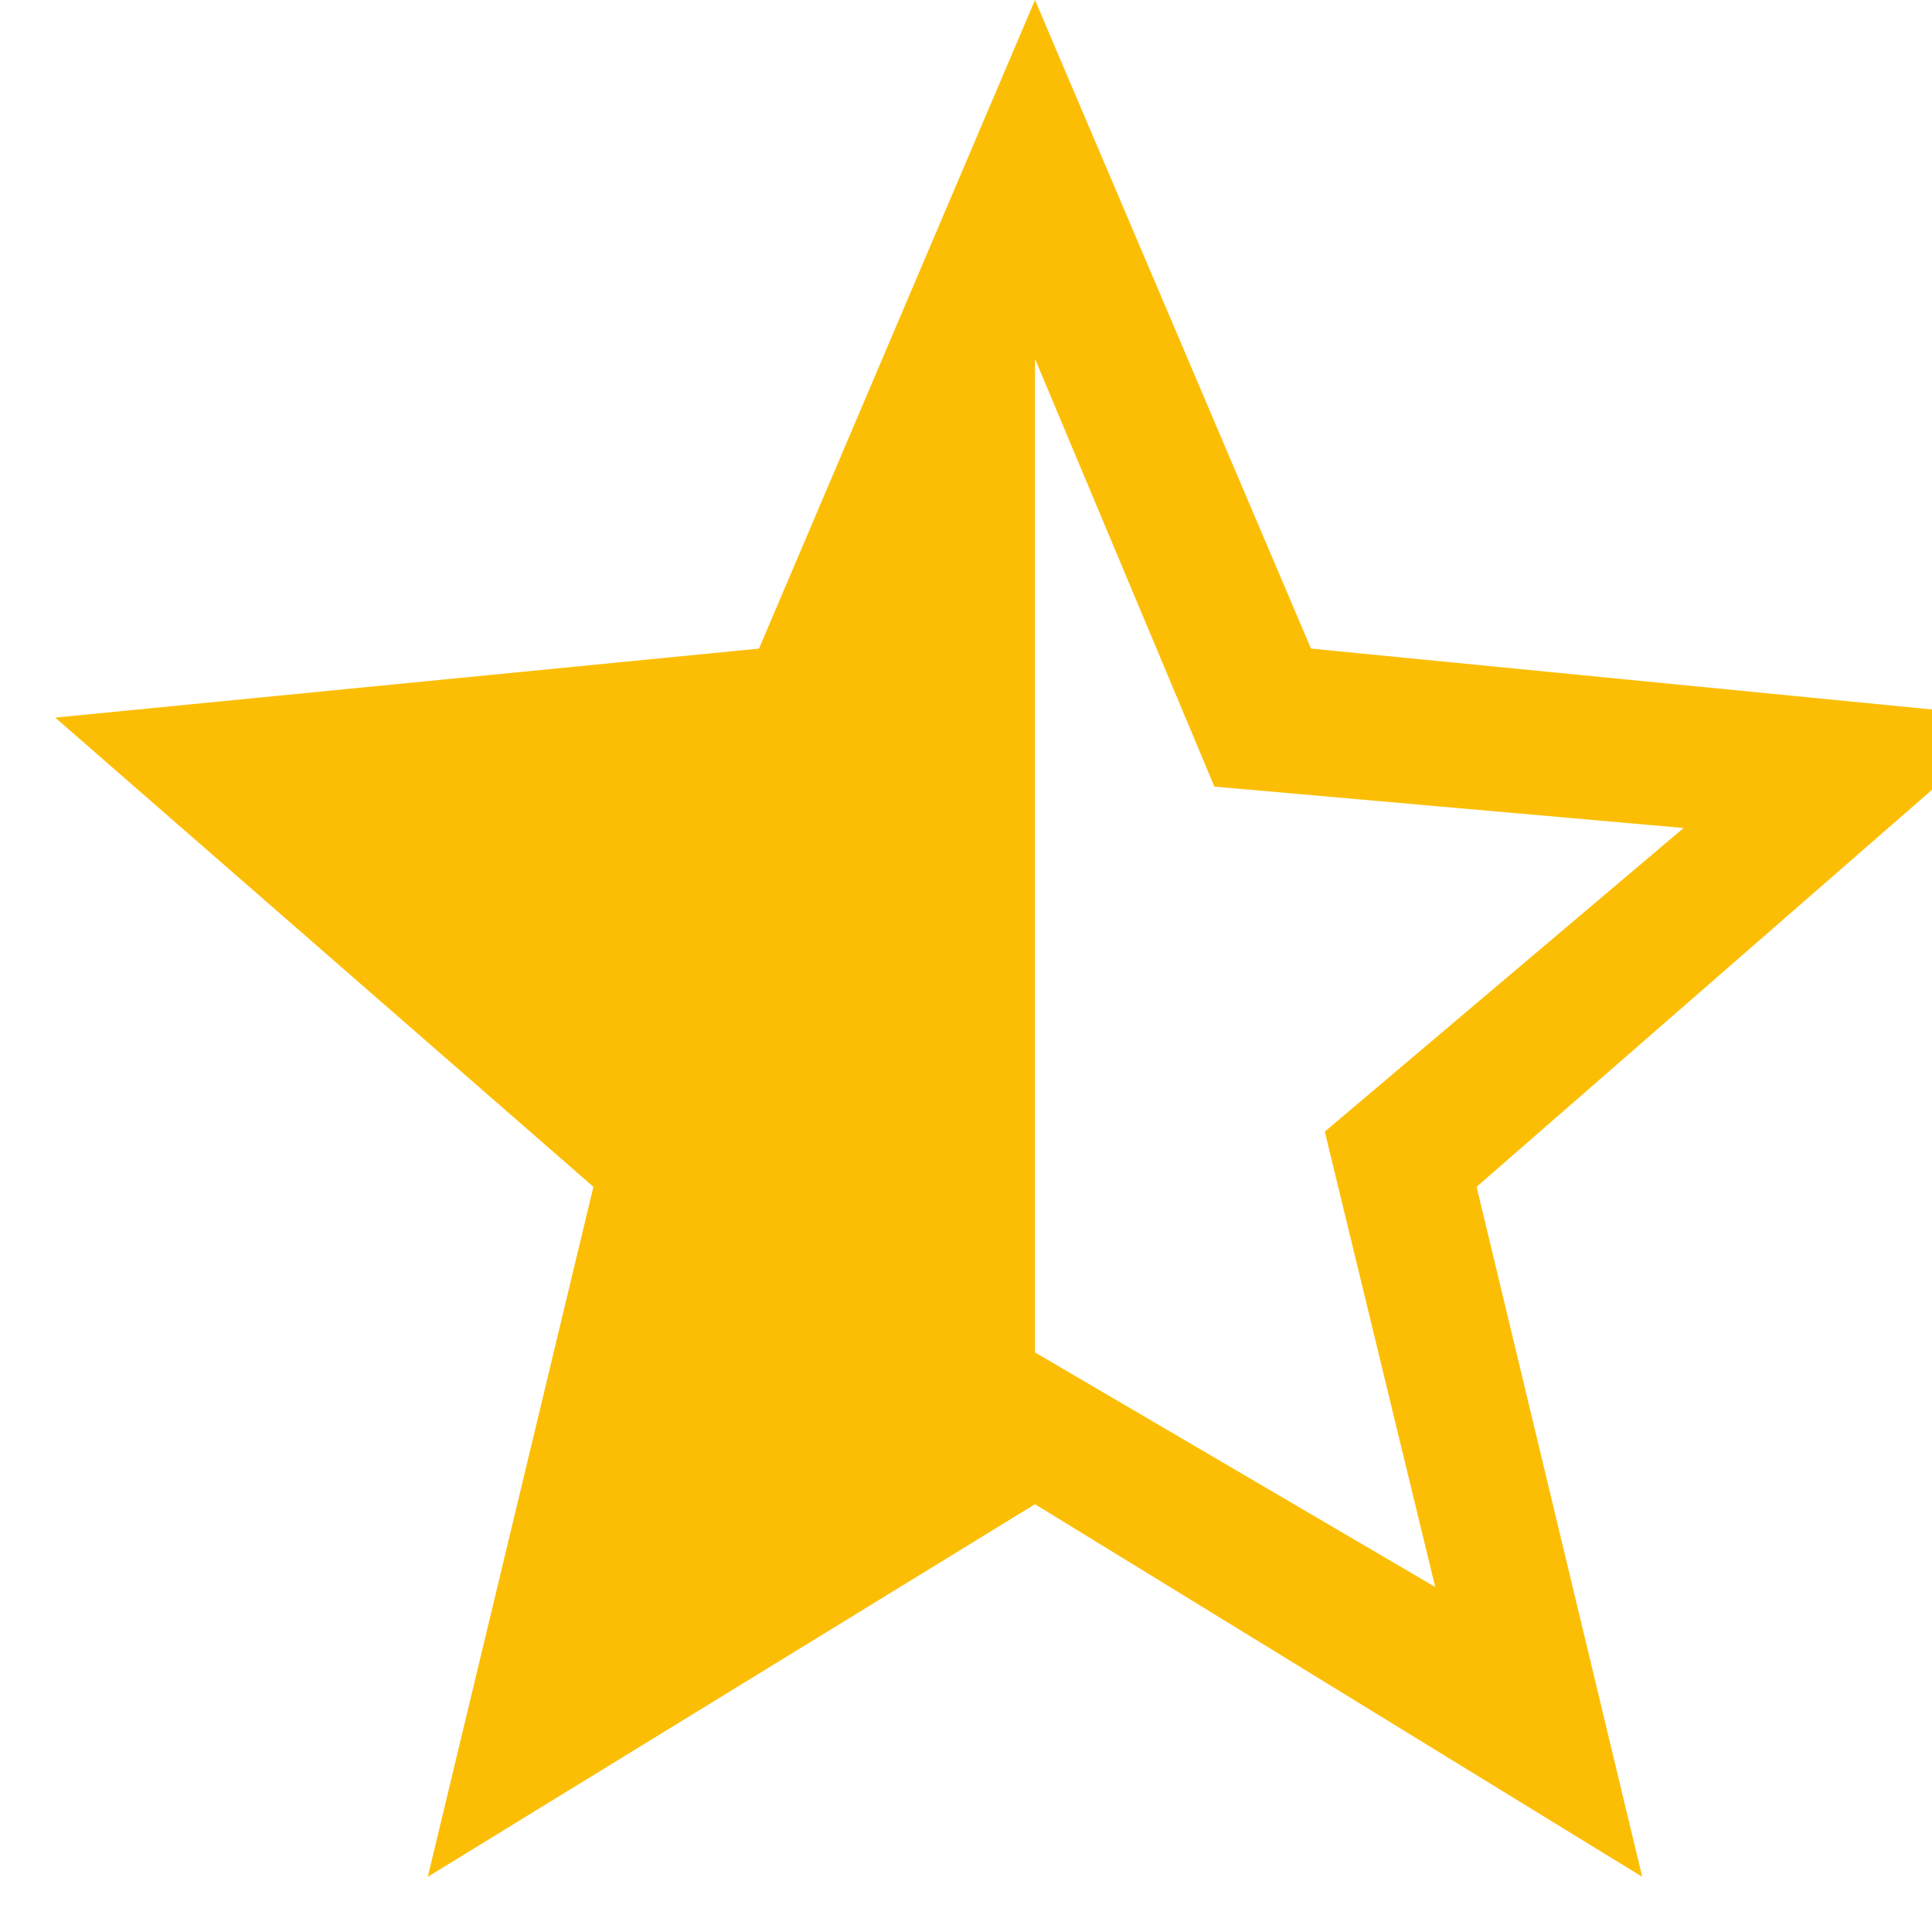 <svg width="14" height="14" viewBox="0 0 14 14" fill="none" xmlns="http://www.w3.org/2000/svg">
				<path d="M14.6 5.2L9.5 4.7L7.5 0L5.5 4.7L0.4 5.2L4.3 8.6L3.1 13.6L7.5 10.9L11.9 13.6L10.7 8.6L14.6 5.2ZM7.5 9.8V2.6L8.8 5.7L12.2 6L9.6 8.2L10.4 11.5L7.5 9.8Z" fill="#FCBE05"/>
				</svg>